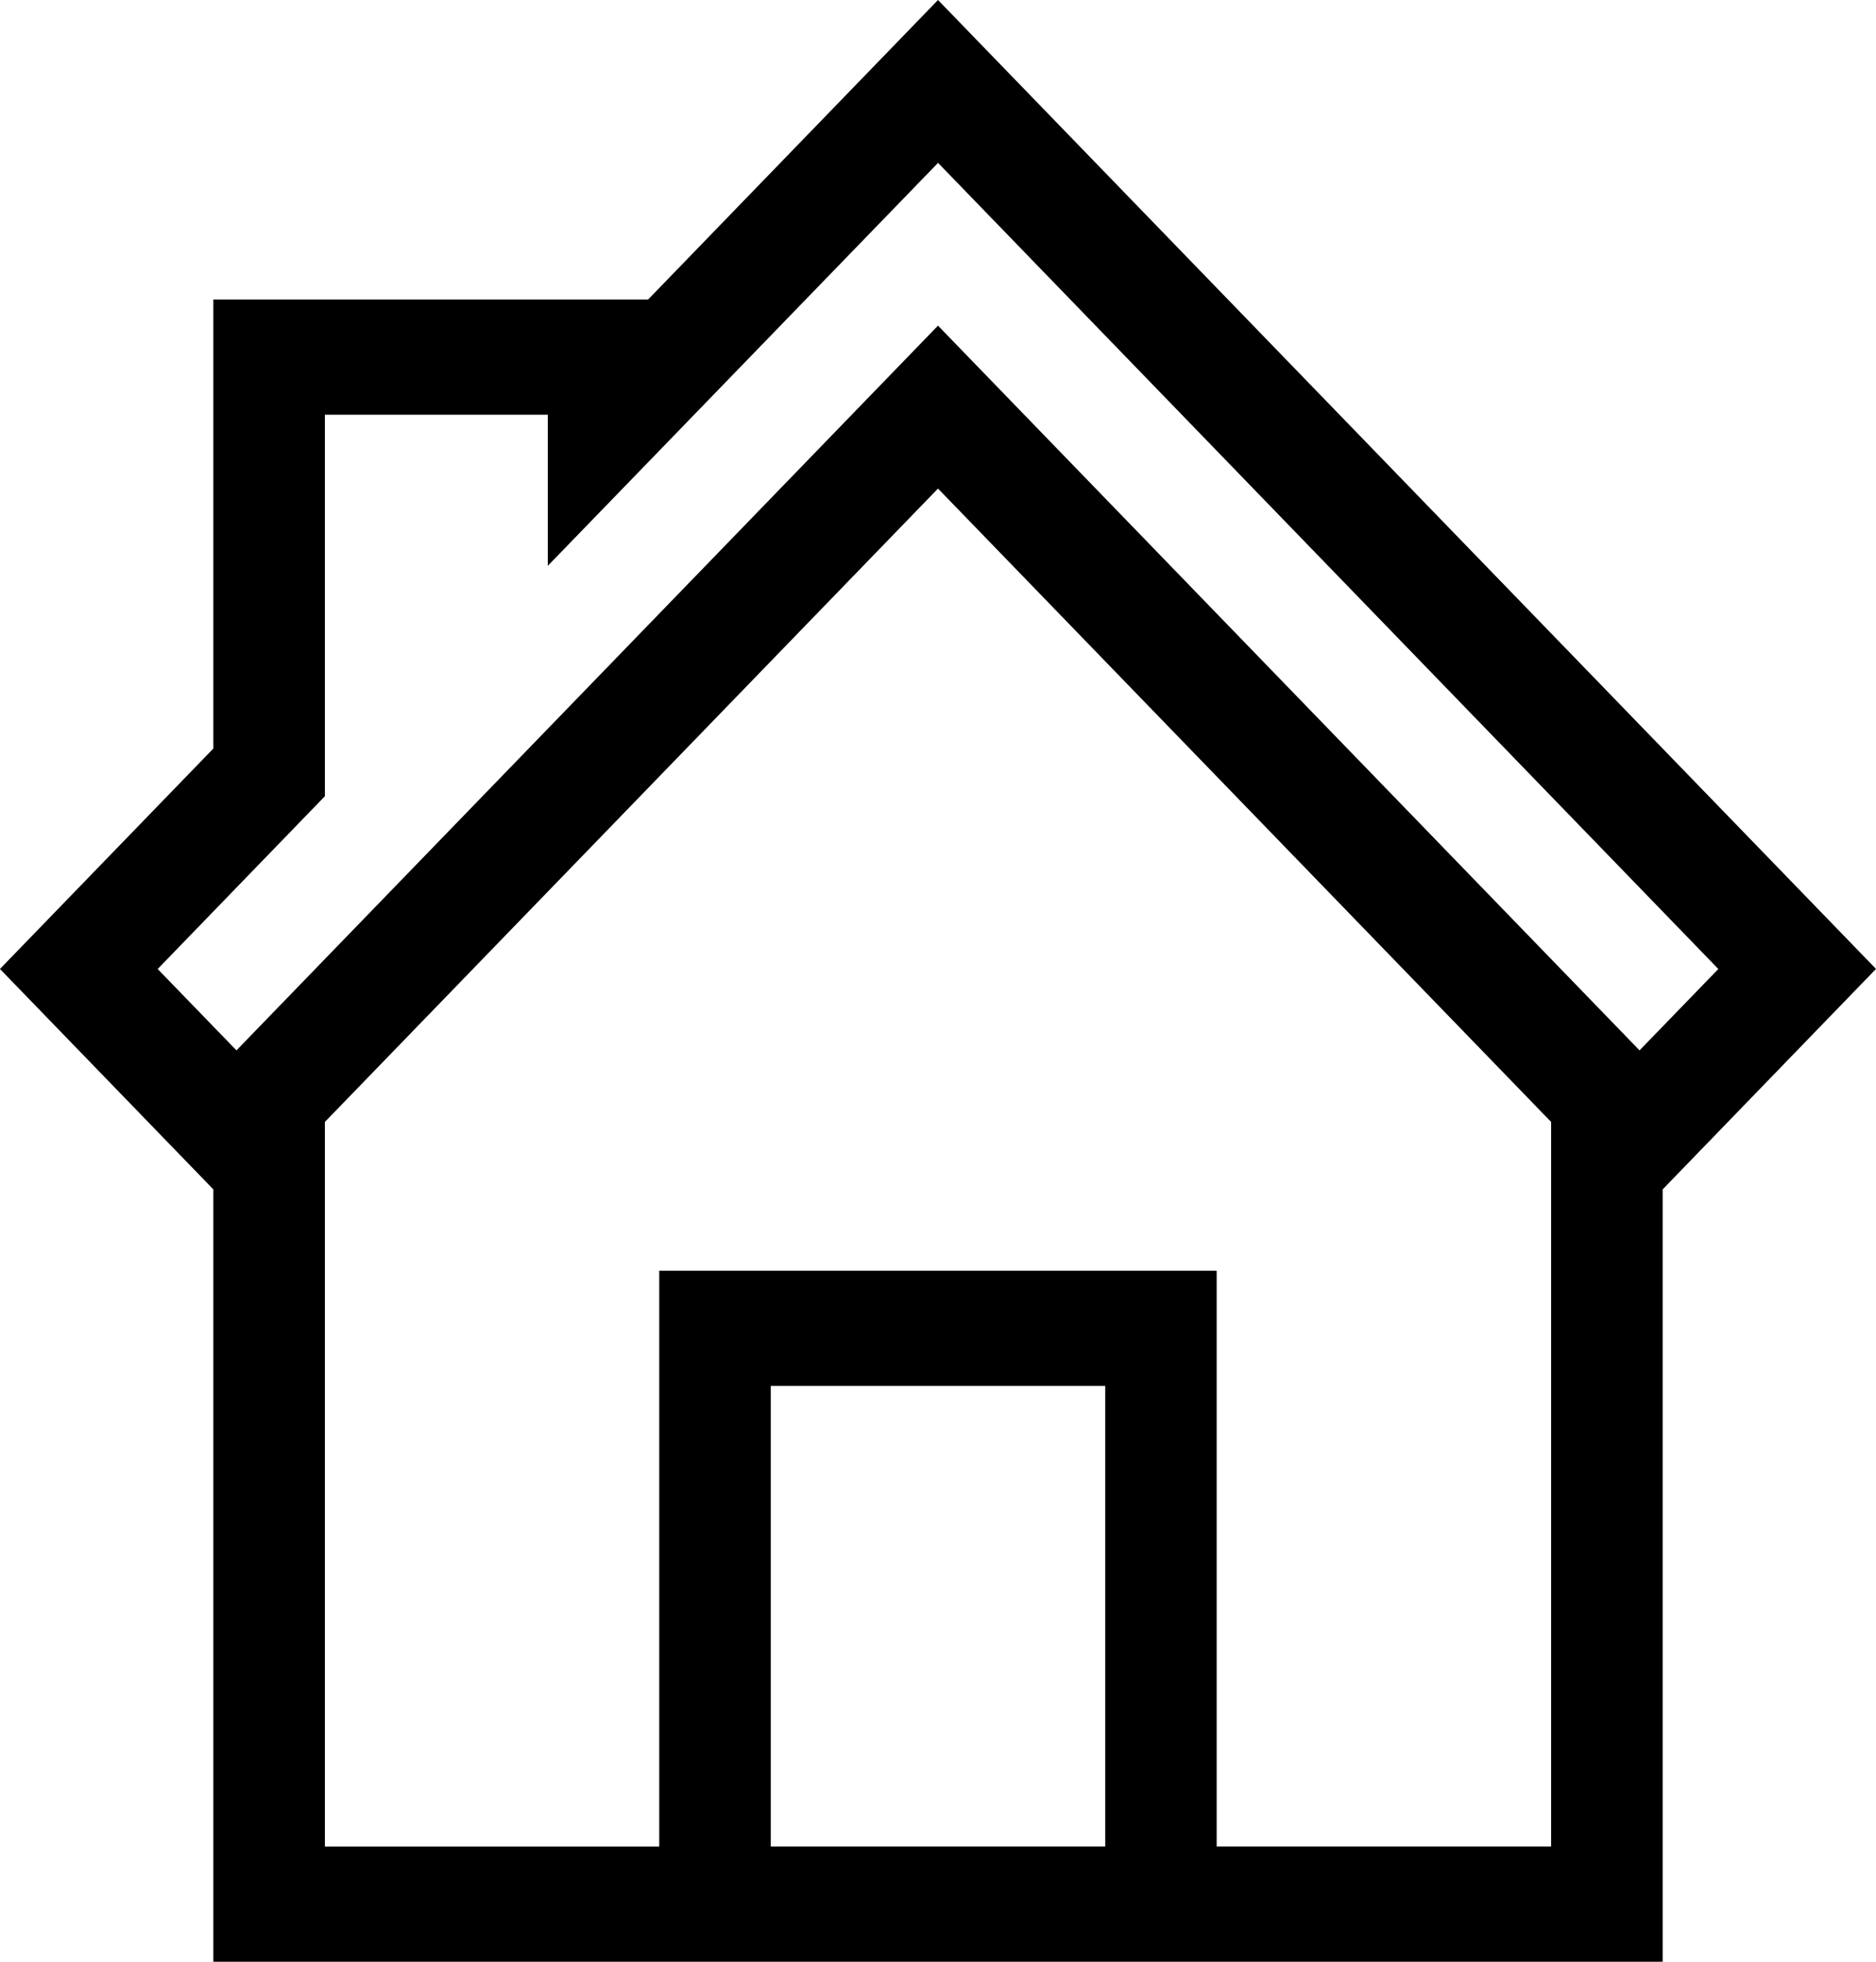 <svg width="22" height="23" viewBox="0 0 22 23" fill="none" xmlns="http://www.w3.org/2000/svg"><path d="M0 11.36l2.502-2.584V3.512H7.6L11 0l11 11.36-2.502 2.585V23H2.502v-9.055L0 11.361zm11-9.45L6.424 6.634V4.862H3.81v4.473l-1.961 2.026.924.954L11 3.818l8.227 8.497.924-.954L11 1.909zm1.961 19.74v-5.401H9.039v5.4h3.922zm-5.23 0v-6.751h6.537v6.75h3.922v-8.495L11 5.728l-7.19 7.426v8.496h3.922z" fill="#000"/></svg>